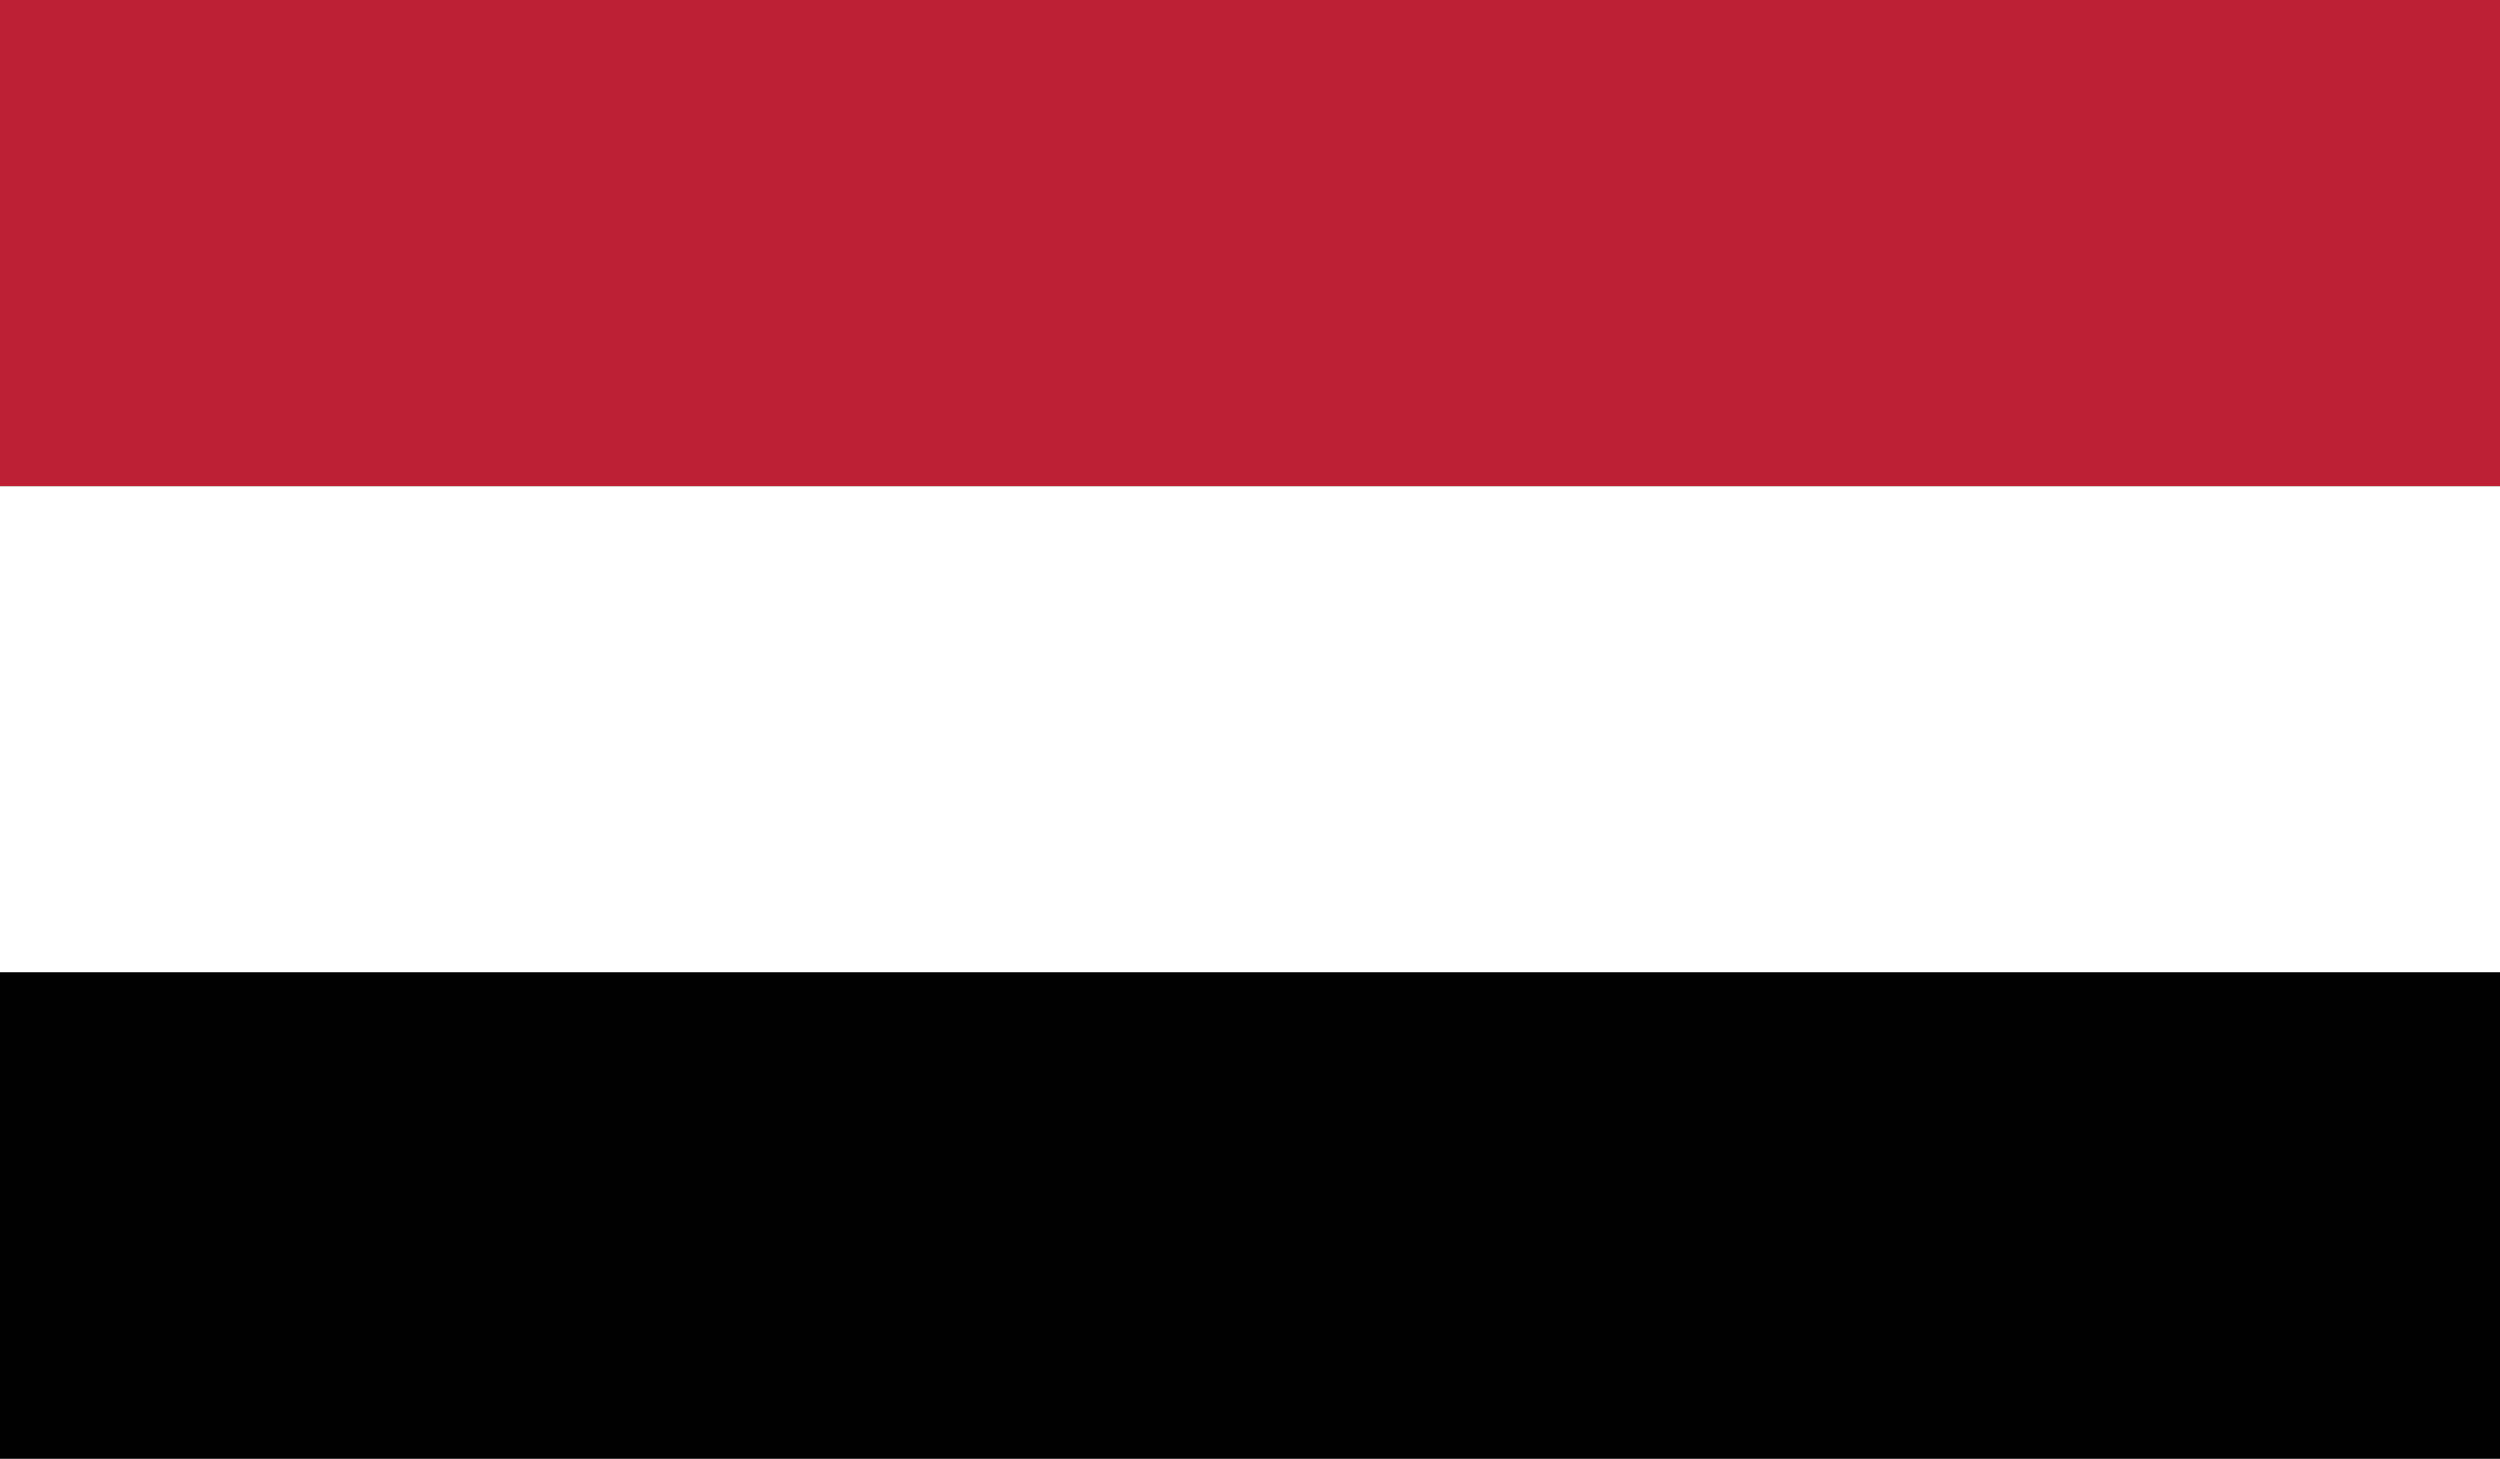 <svg xmlns="http://www.w3.org/2000/svg" xmlns:xlink="http://www.w3.org/1999/xlink" viewBox="0 0 200 116.69"><rect x="0" y="0" width="200" height="116.69" fill="#333333" stroke="none"/><defs><style>.cls-1{fill:none;}.cls-2{clip-path:url(#clip-path);}.cls-3{fill:#bd1f34;}.cls-4{fill:#fff;}.cls-5{fill:#010101;}</style><clipPath id="clip-path"><rect class="cls-1" width="200" height="116.69"></rect></clipPath></defs><g id="Layer_2" data-name="Layer 2"><g id="Layer_1-2" data-name="Layer 1"><g id="YEMEN"><g class="cls-2"><rect class="cls-3" width="200" height="38.9"></rect><rect class="cls-4" y="38.9" width="200" height="38.9"></rect><rect class="cls-5" y="77.79" width="200" height="38.9"></rect></g></g></g></g></svg>